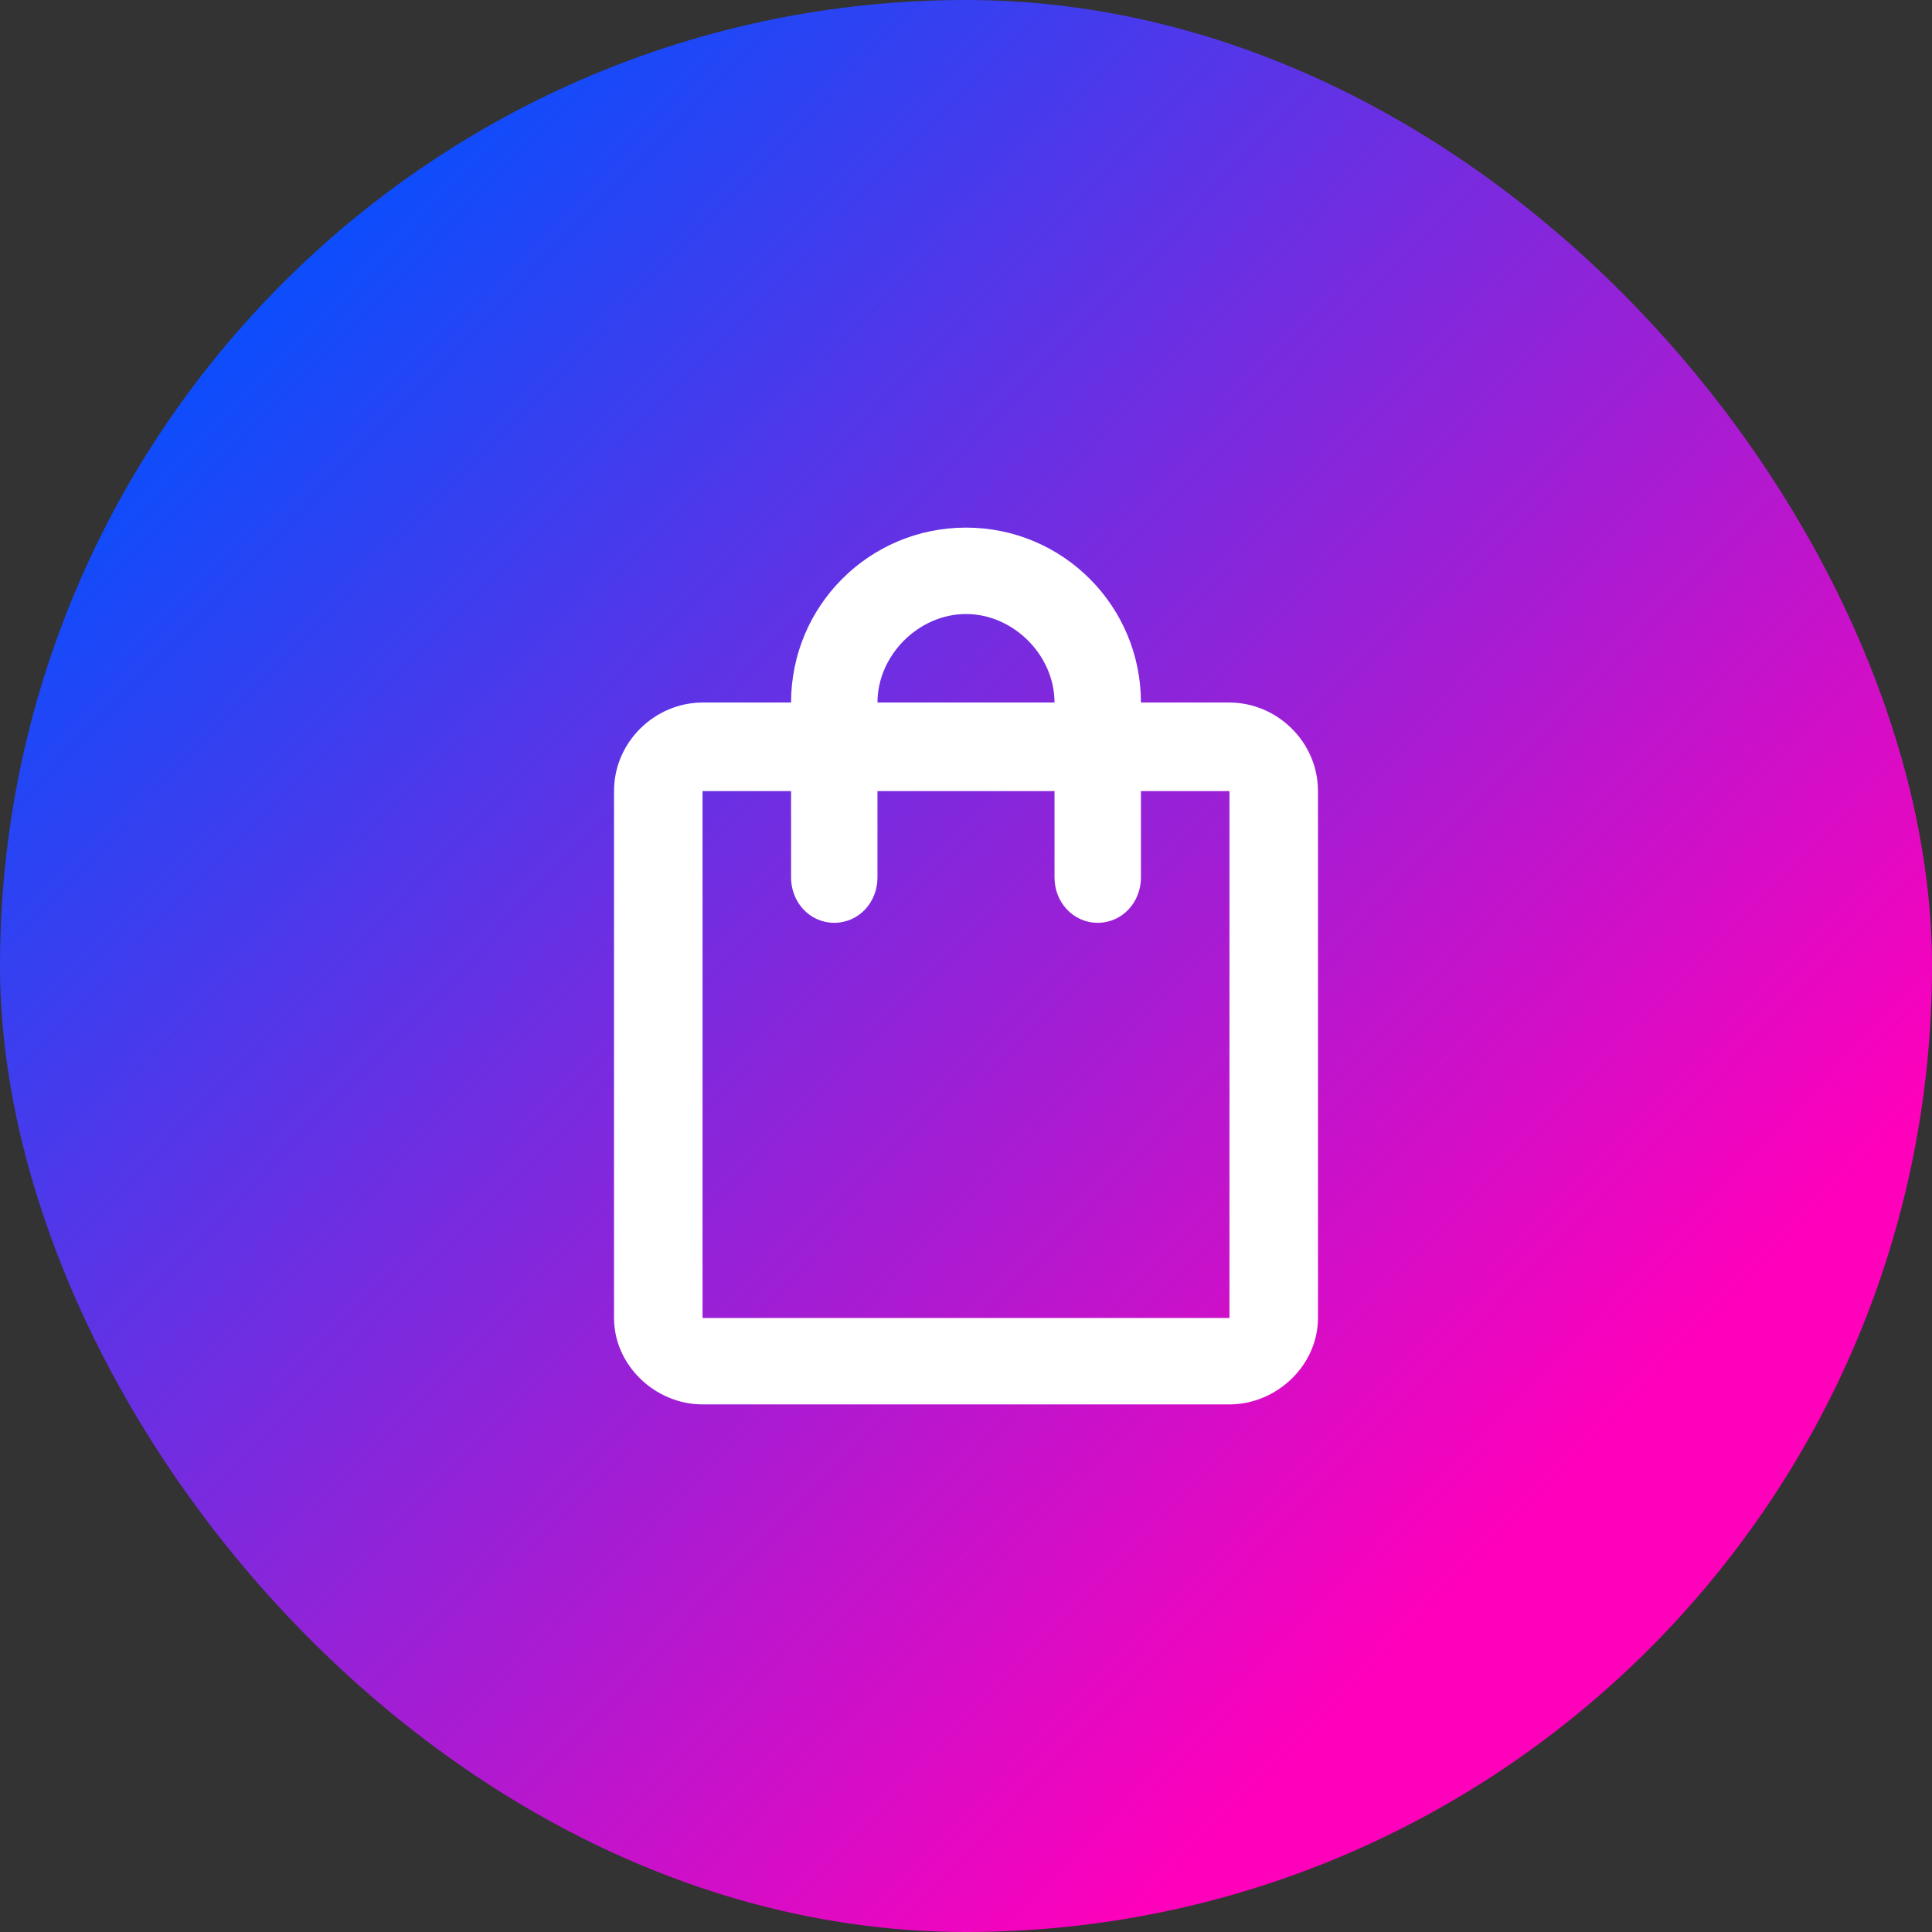 <svg xmlns="http://www.w3.org/2000/svg" width="44" height="44" viewBox="0 0 44 44" fill="none"><rect x="0" y="0" width="44" height="44" fill="#333333" stroke="none"/><rect width="44" height="44" rx="22" fill="url(#paint0_linear_591_16)"></rect><path d="M28 16C29.078 16 30.016 16.891 30.016 18.016V30.016C30.016 31.094 29.078 31.984 28 31.984H16C14.922 31.984 13.984 31.094 13.984 30.016V18.016C13.984 16.891 14.922 16 16 16H18.016C18.016 13.797 19.797 12.016 22 12.016C24.203 12.016 25.984 13.797 25.984 16H28ZM22 13.984C20.922 13.984 19.984 14.922 19.984 16H24.016C24.016 14.922 23.078 13.984 22 13.984ZM28 30.016V18.016H25.984V19.984C25.984 20.547 25.562 21.016 25 21.016C24.438 21.016 24.016 20.547 24.016 19.984V18.016H19.984V19.984C19.984 20.547 19.562 21.016 19 21.016C18.438 21.016 18.016 20.547 18.016 19.984V18.016H16V30.016H28Z" fill="white"></path><defs><linearGradient id="paint0_linear_591_16" x1="4.734" y1="5.16" x2="43.074" y2="42.241" gradientUnits="userSpaceOnUse"><stop stop-color="#0051FF"></stop><stop offset="0.788" stop-color="#FF00BB"></stop></linearGradient></defs></svg>